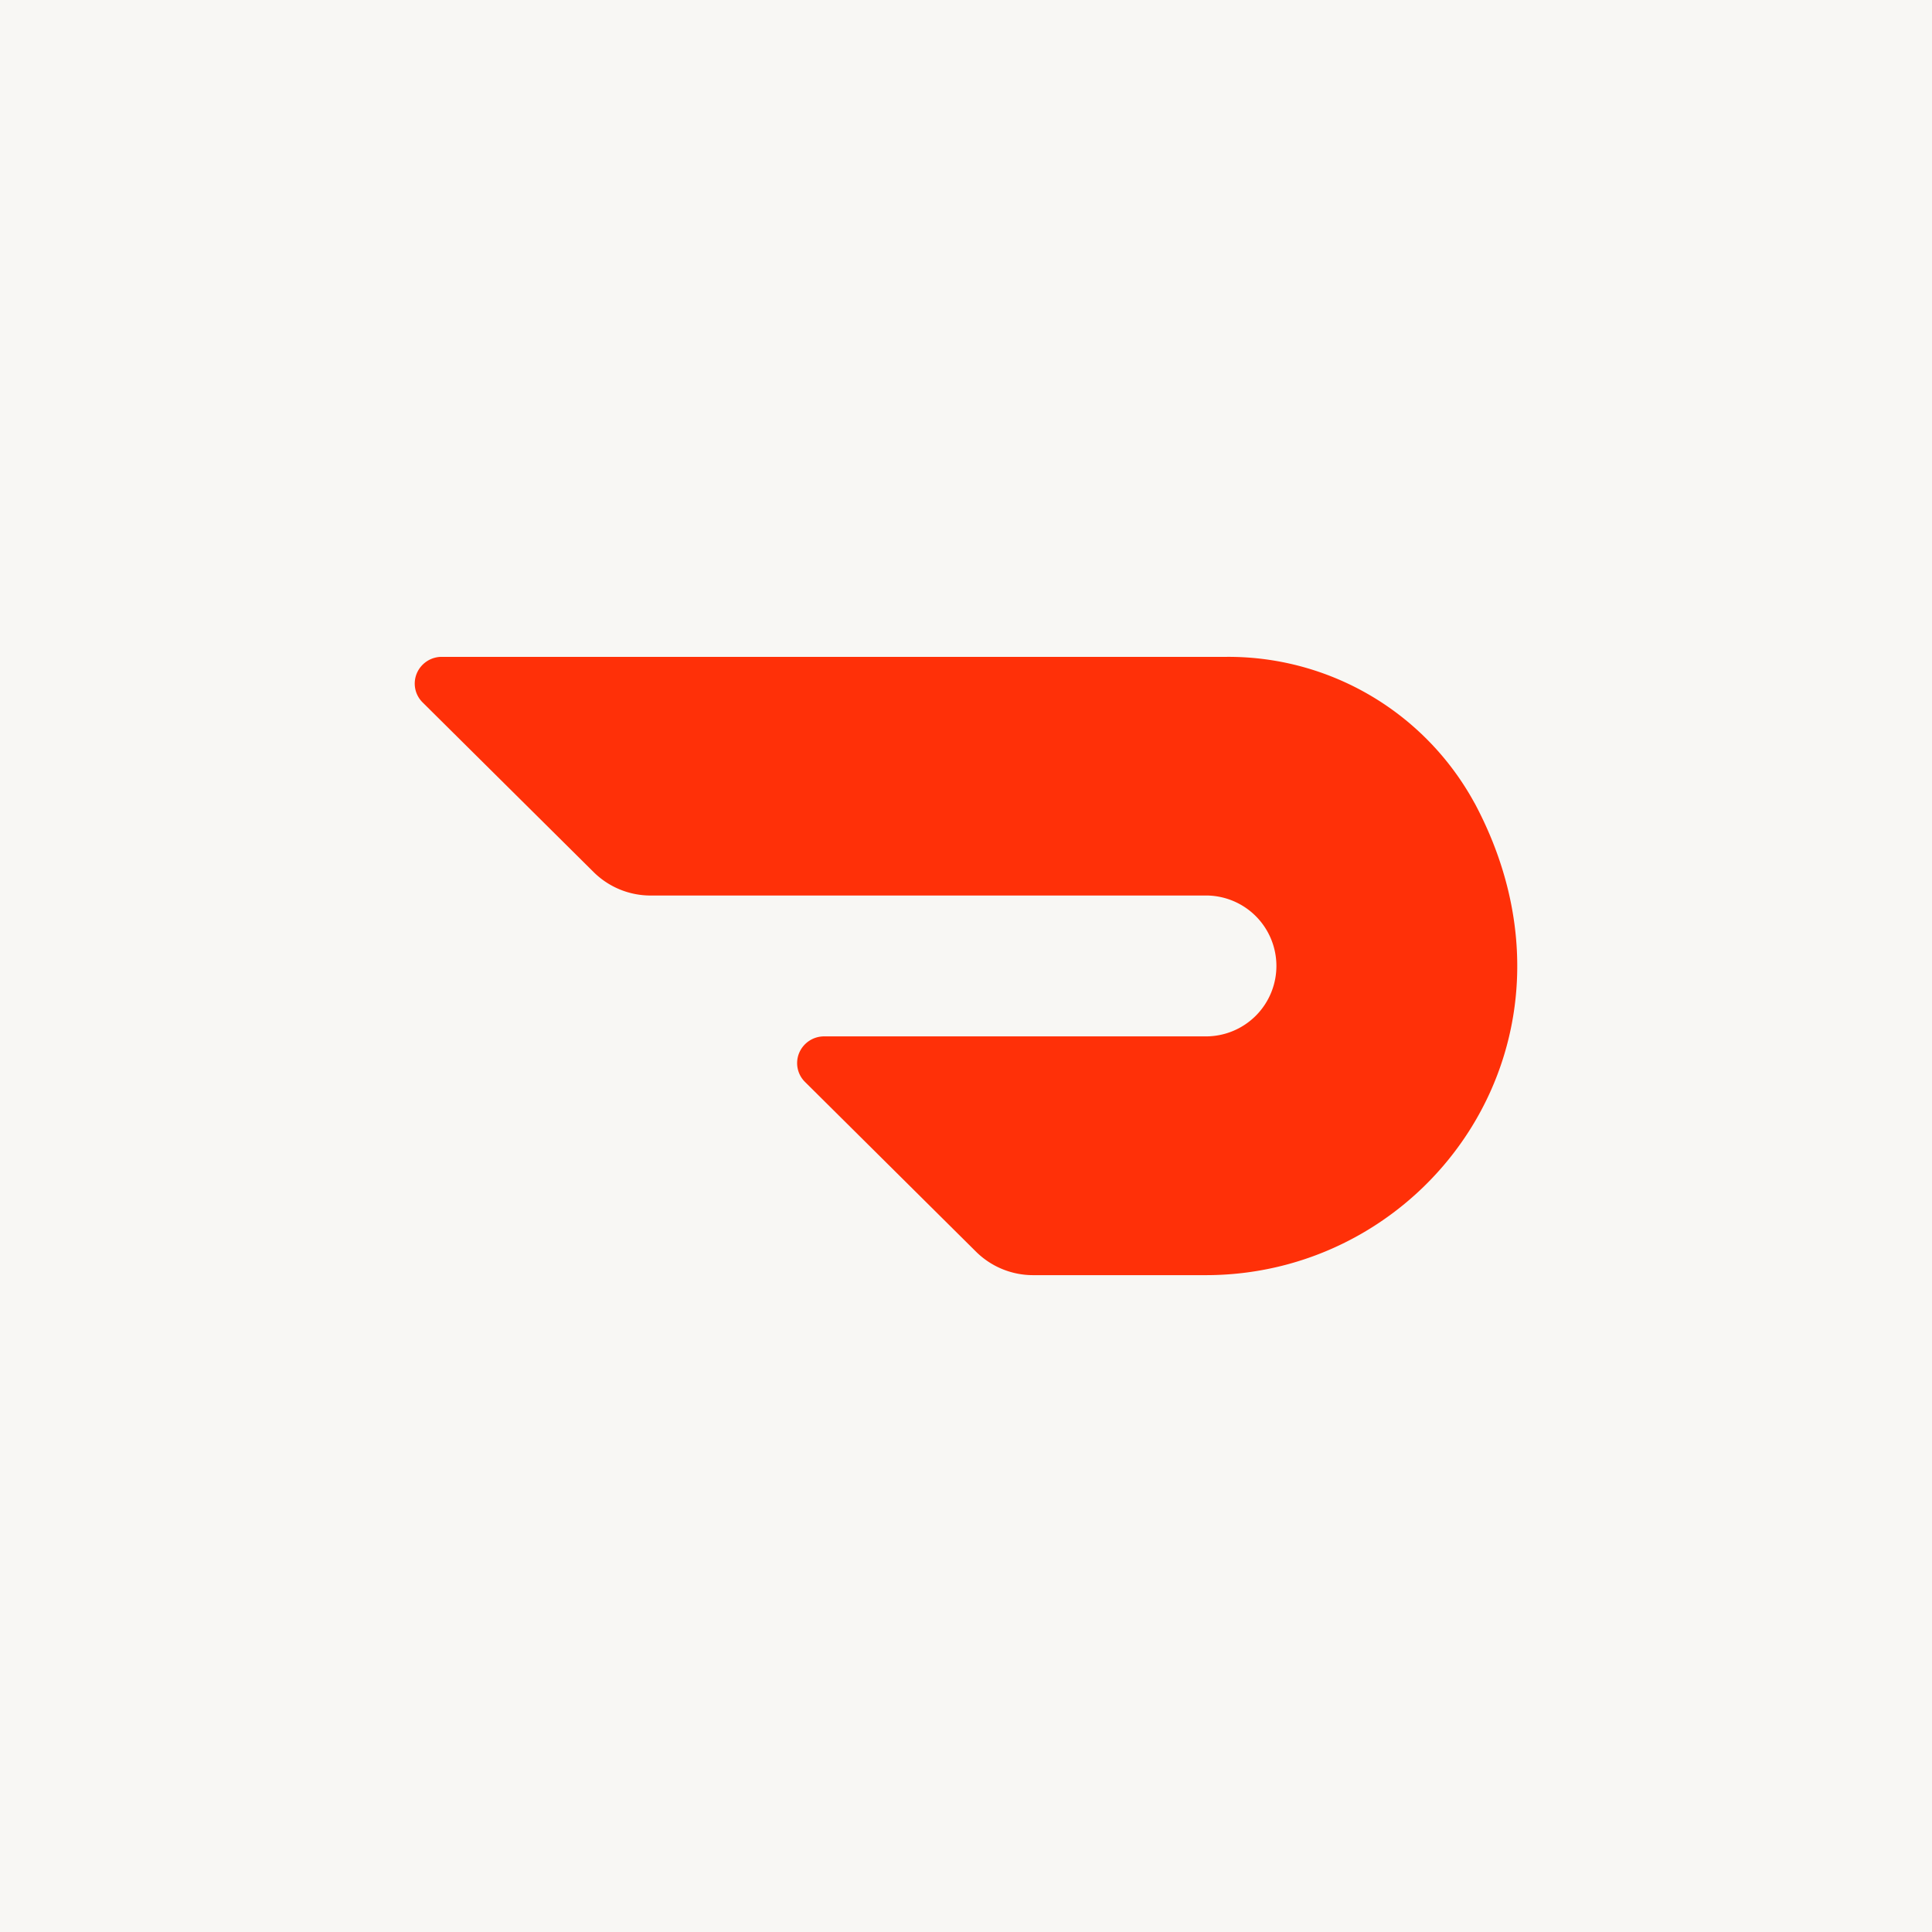 <svg xmlns="http://www.w3.org/2000/svg" width="400" height="400" viewBox="0 0 400 400">
  <g id="logo_doordash" transform="translate(-515 -5255)">
    <rect id="Rectangle_2357" data-name="Rectangle 2357" width="400" height="400" transform="translate(515 5255)" fill="#f8f7f4"/>
    <path id="doordash-logo" d="M219.438,30.3A58.034,58.034,0,0,0,168.1,0H5.558A5.593,5.593,0,0,0,.424,3.428a5.471,5.471,0,0,0,1.2,5.995L37.037,44.559a16.755,16.755,0,0,0,11.817,4.855H163.442a14.584,14.584,0,1,1,.3,29.163h-79A5.593,5.593,0,0,0,79.6,81.99,5.471,5.471,0,0,0,80.793,88l35.43,35.165a16.779,16.779,0,0,0,11.817,4.847h35.731c46.487,0,81.638-49.047,55.666-97.736" transform="translate(600.865 5390.995)" fill="#ff3008"/>
  </g>
</svg>

